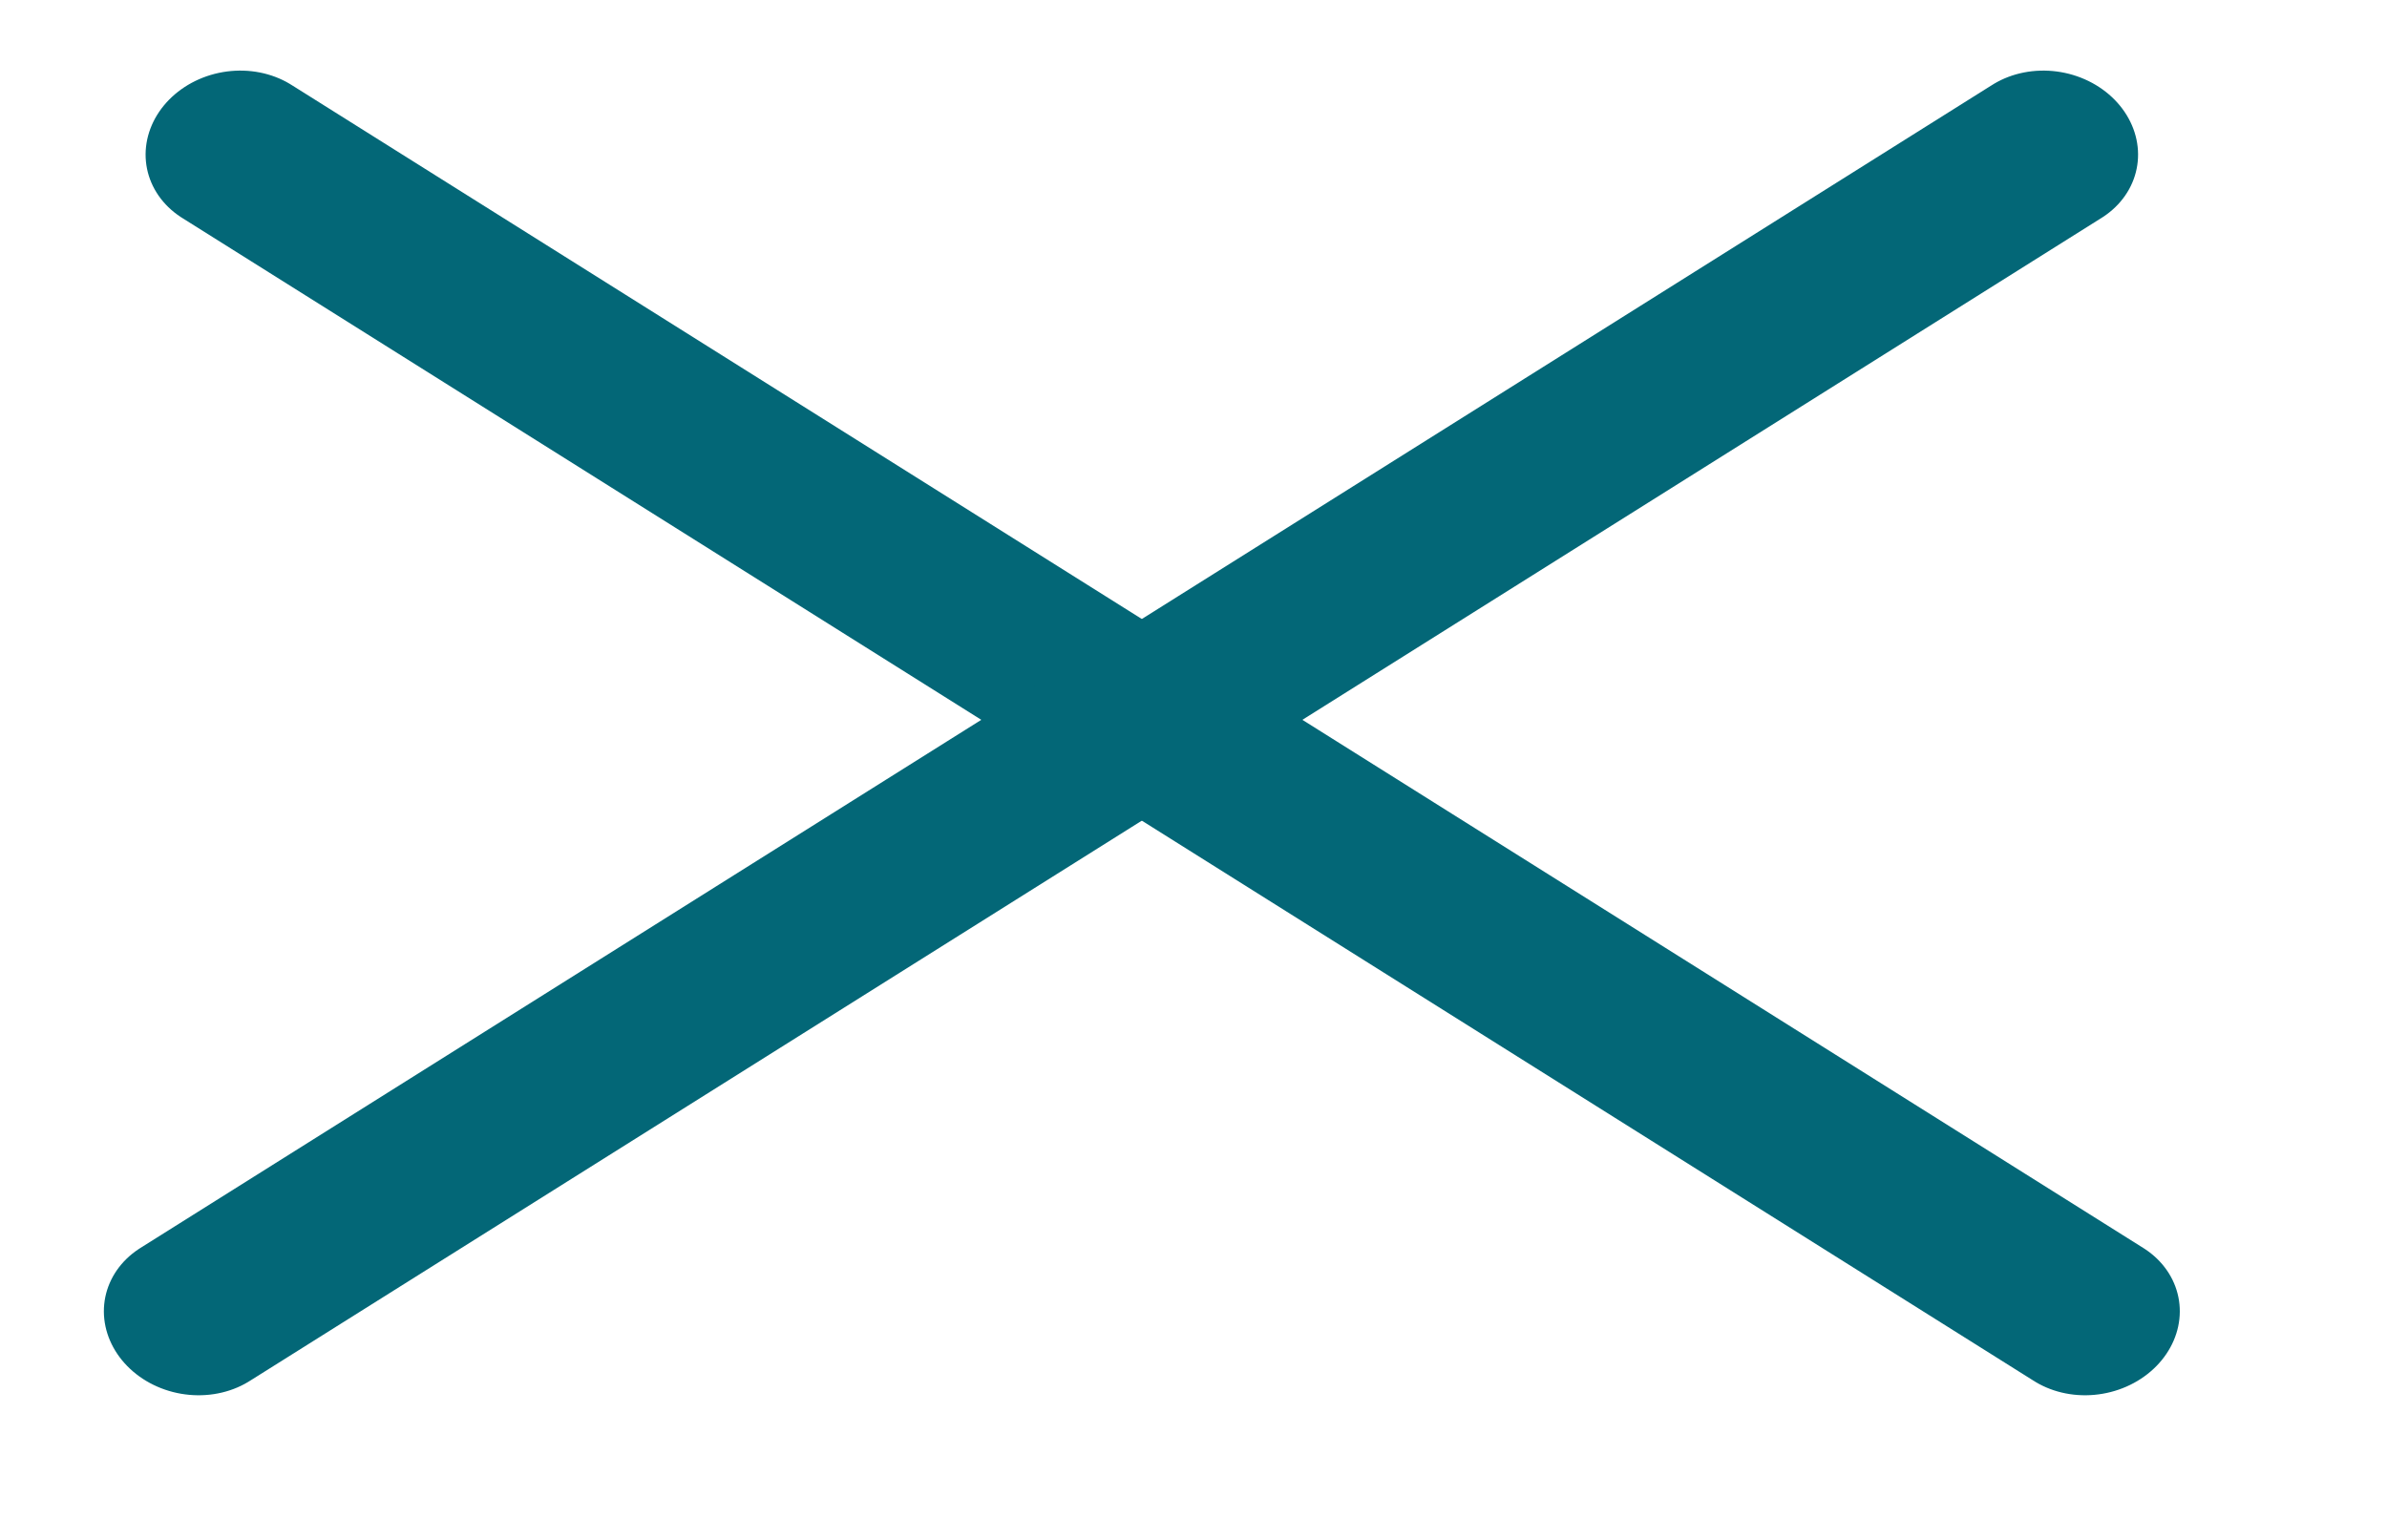<svg width="31" height="20" viewBox="0 0 31 20" fill="none" xmlns="http://www.w3.org/2000/svg">
<line x1="1.118" y1="-1.118" x2="29.515" y2="-1.118" transform="matrix(0.847 0.532 -0.635 0.773 1.417 2.235)" stroke="#036777" stroke-width="2.235" stroke-linecap="round"/>
<line x1="1.118" y1="-1.118" x2="29.515" y2="-1.118" transform="matrix(-0.847 0.532 0.635 0.773 28.241 2.235)" stroke="#036777" stroke-width="2.235" stroke-linecap="round"/>
</svg>
